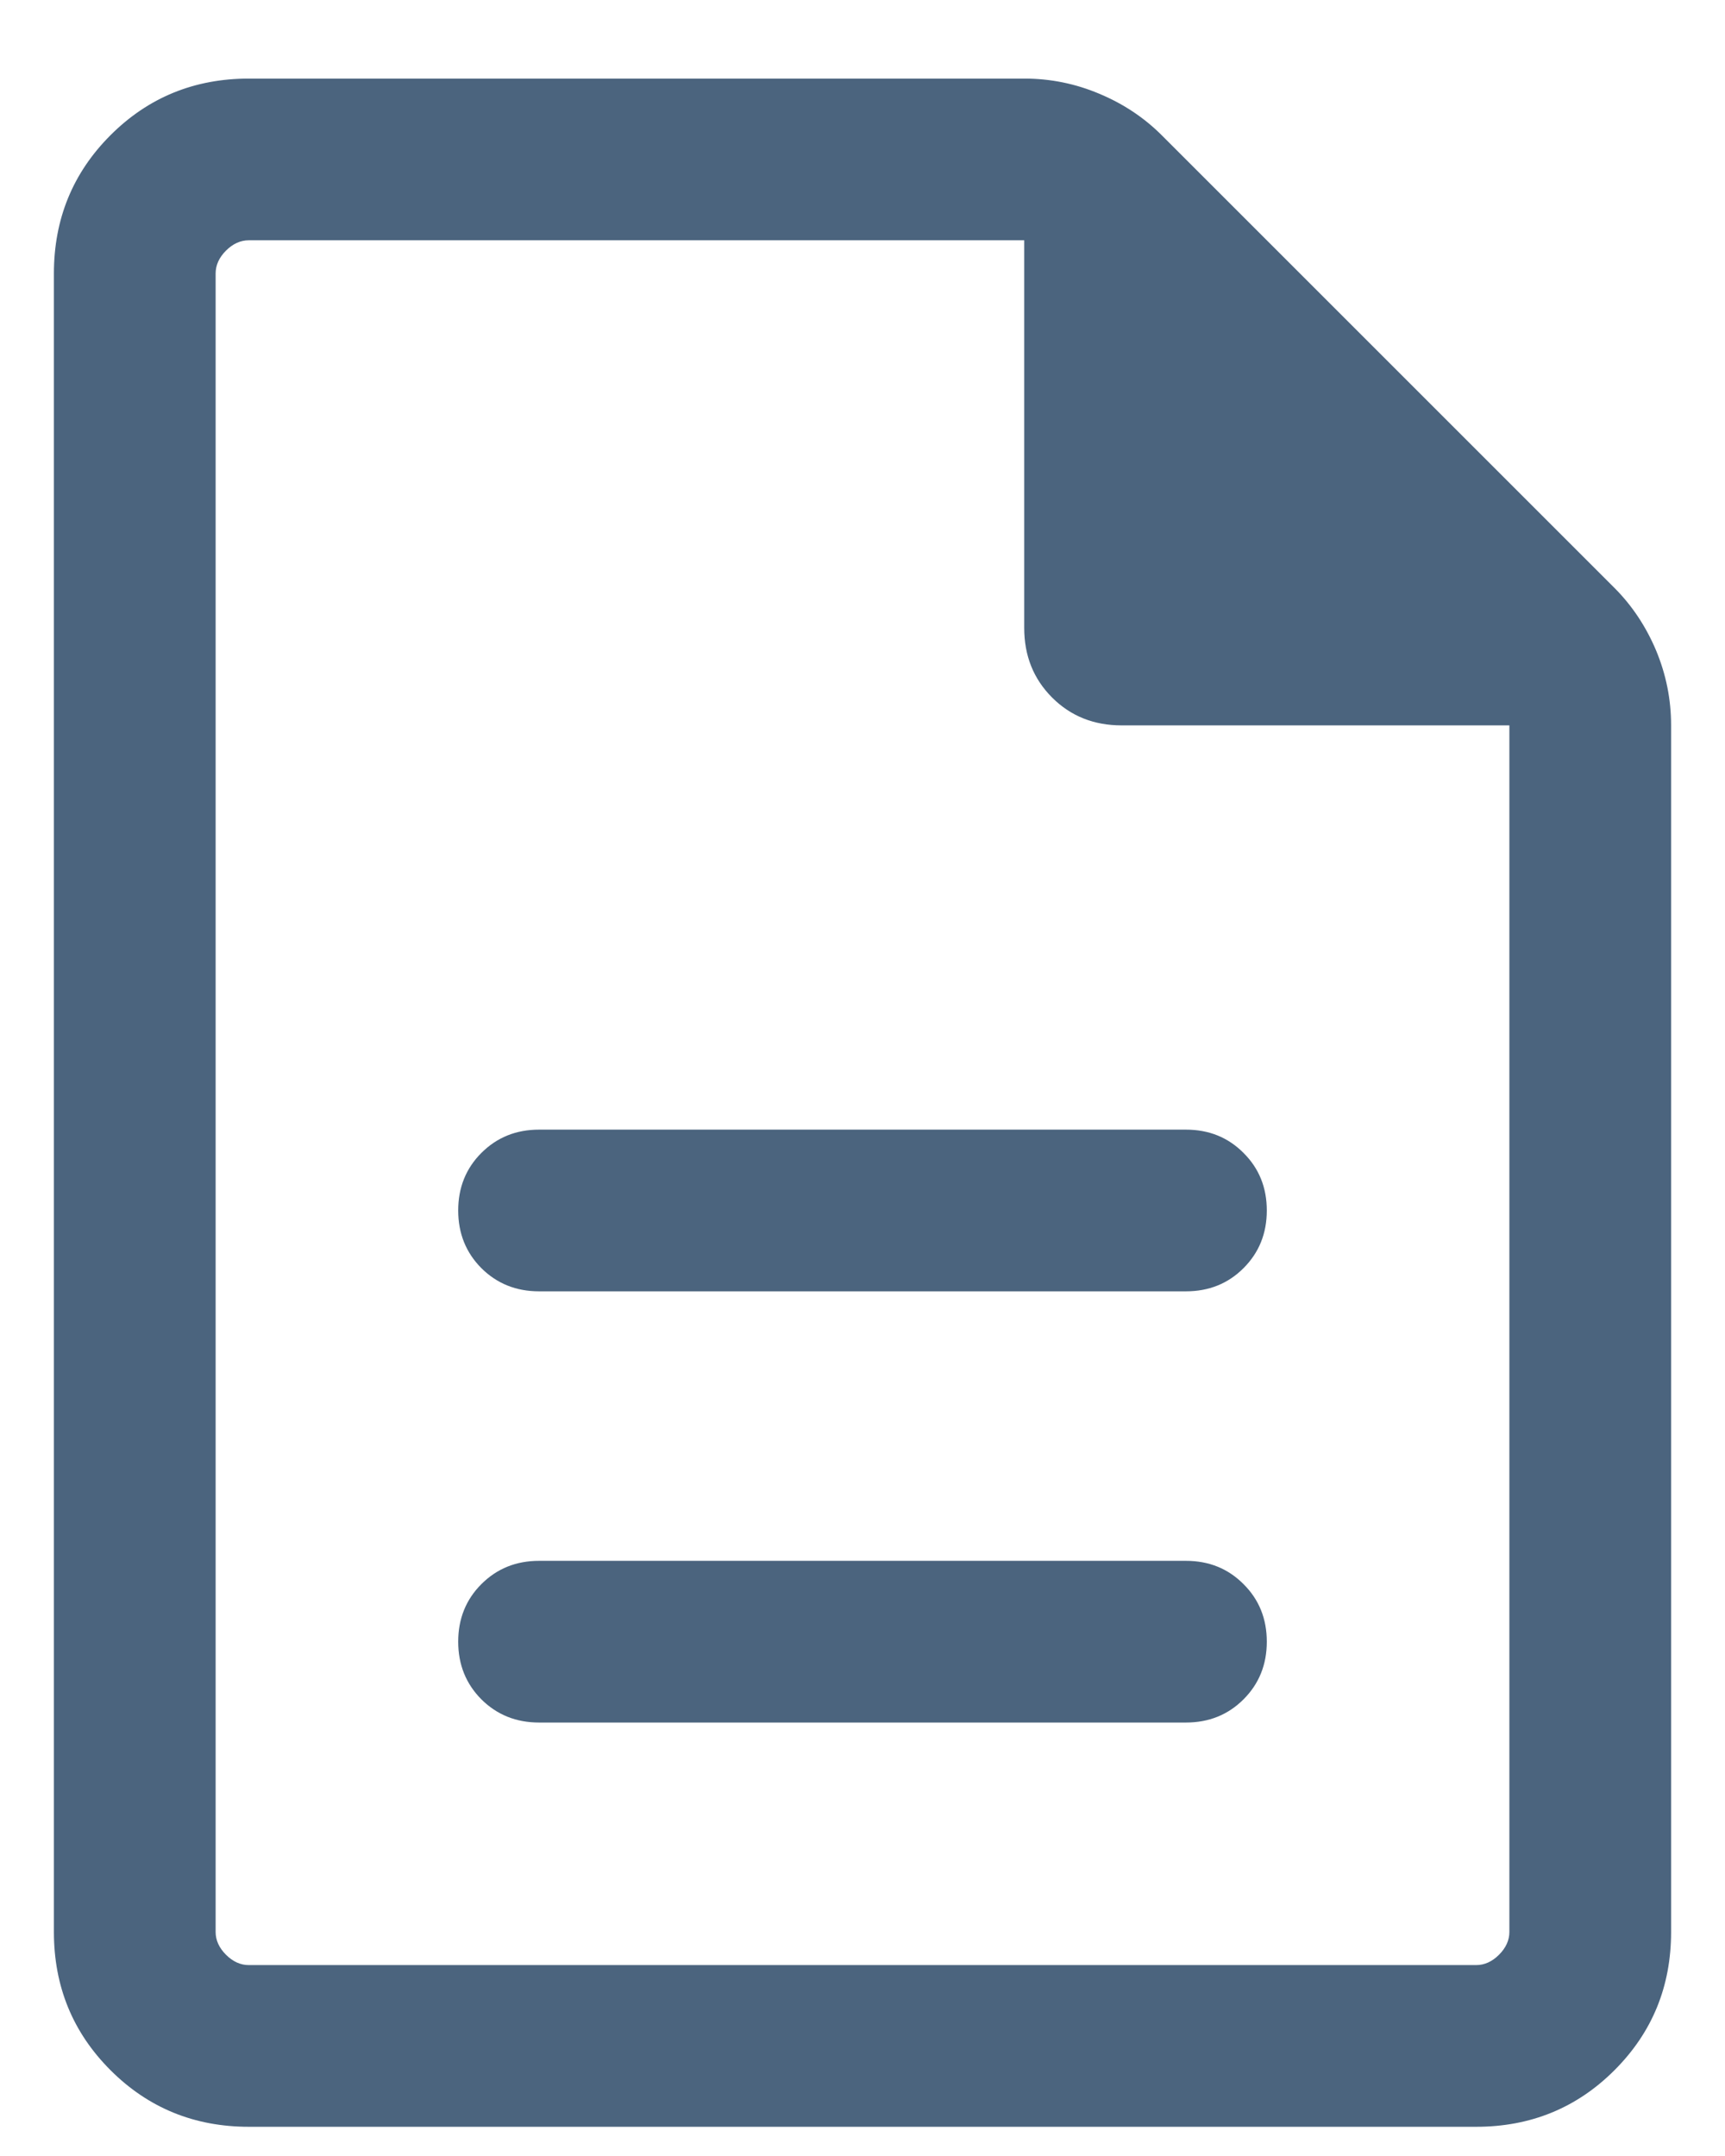 <svg width="16" height="20" viewBox="0 0 16 20" fill="none" xmlns="http://www.w3.org/2000/svg">
<path d="M5 15.979H11C11.213 15.979 11.391 15.907 11.534 15.764C11.678 15.62 11.75 15.442 11.75 15.229C11.75 15.016 11.678 14.838 11.534 14.695C11.391 14.551 11.213 14.479 11 14.479H5C4.787 14.479 4.609 14.551 4.465 14.695C4.322 14.838 4.25 15.016 4.25 15.229C4.25 15.442 4.322 15.62 4.465 15.764C4.609 15.907 4.787 15.979 5 15.979ZM5 11.979H11C11.213 11.979 11.391 11.907 11.534 11.764C11.678 11.62 11.75 11.442 11.75 11.229C11.75 11.016 11.678 10.838 11.534 10.695C11.391 10.551 11.213 10.479 11 10.479H5C4.787 10.479 4.609 10.551 4.465 10.695C4.322 10.838 4.25 11.016 4.25 11.229C4.25 11.442 4.322 11.62 4.465 11.764C4.609 11.907 4.787 11.979 5 11.979ZM2.308 19.729C1.803 19.729 1.375 19.554 1.025 19.204C0.675 18.854 0.5 18.427 0.5 17.922V2.537C0.5 2.032 0.675 1.604 1.025 1.254C1.375 0.904 1.803 0.729 2.308 0.729H9.502C9.743 0.729 9.975 0.776 10.197 0.87C10.42 0.963 10.613 1.092 10.777 1.256L14.973 5.452C15.137 5.616 15.266 5.81 15.36 6.032C15.453 6.255 15.5 6.486 15.5 6.727V17.922C15.5 18.427 15.325 18.854 14.975 19.204C14.625 19.554 14.197 19.729 13.692 19.729H2.308ZM9.5 5.825V2.229H2.308C2.231 2.229 2.16 2.261 2.096 2.325C2.032 2.389 2 2.46 2 2.537V17.922C2 17.998 2.032 18.069 2.096 18.133C2.16 18.197 2.231 18.229 2.308 18.229H13.692C13.769 18.229 13.84 18.197 13.904 18.133C13.968 18.069 14 17.998 14 17.922V6.729H10.404C10.146 6.729 9.931 6.643 9.759 6.471C9.586 6.298 9.5 6.083 9.5 5.825Z" fill="#4B647E"/>
</svg>
